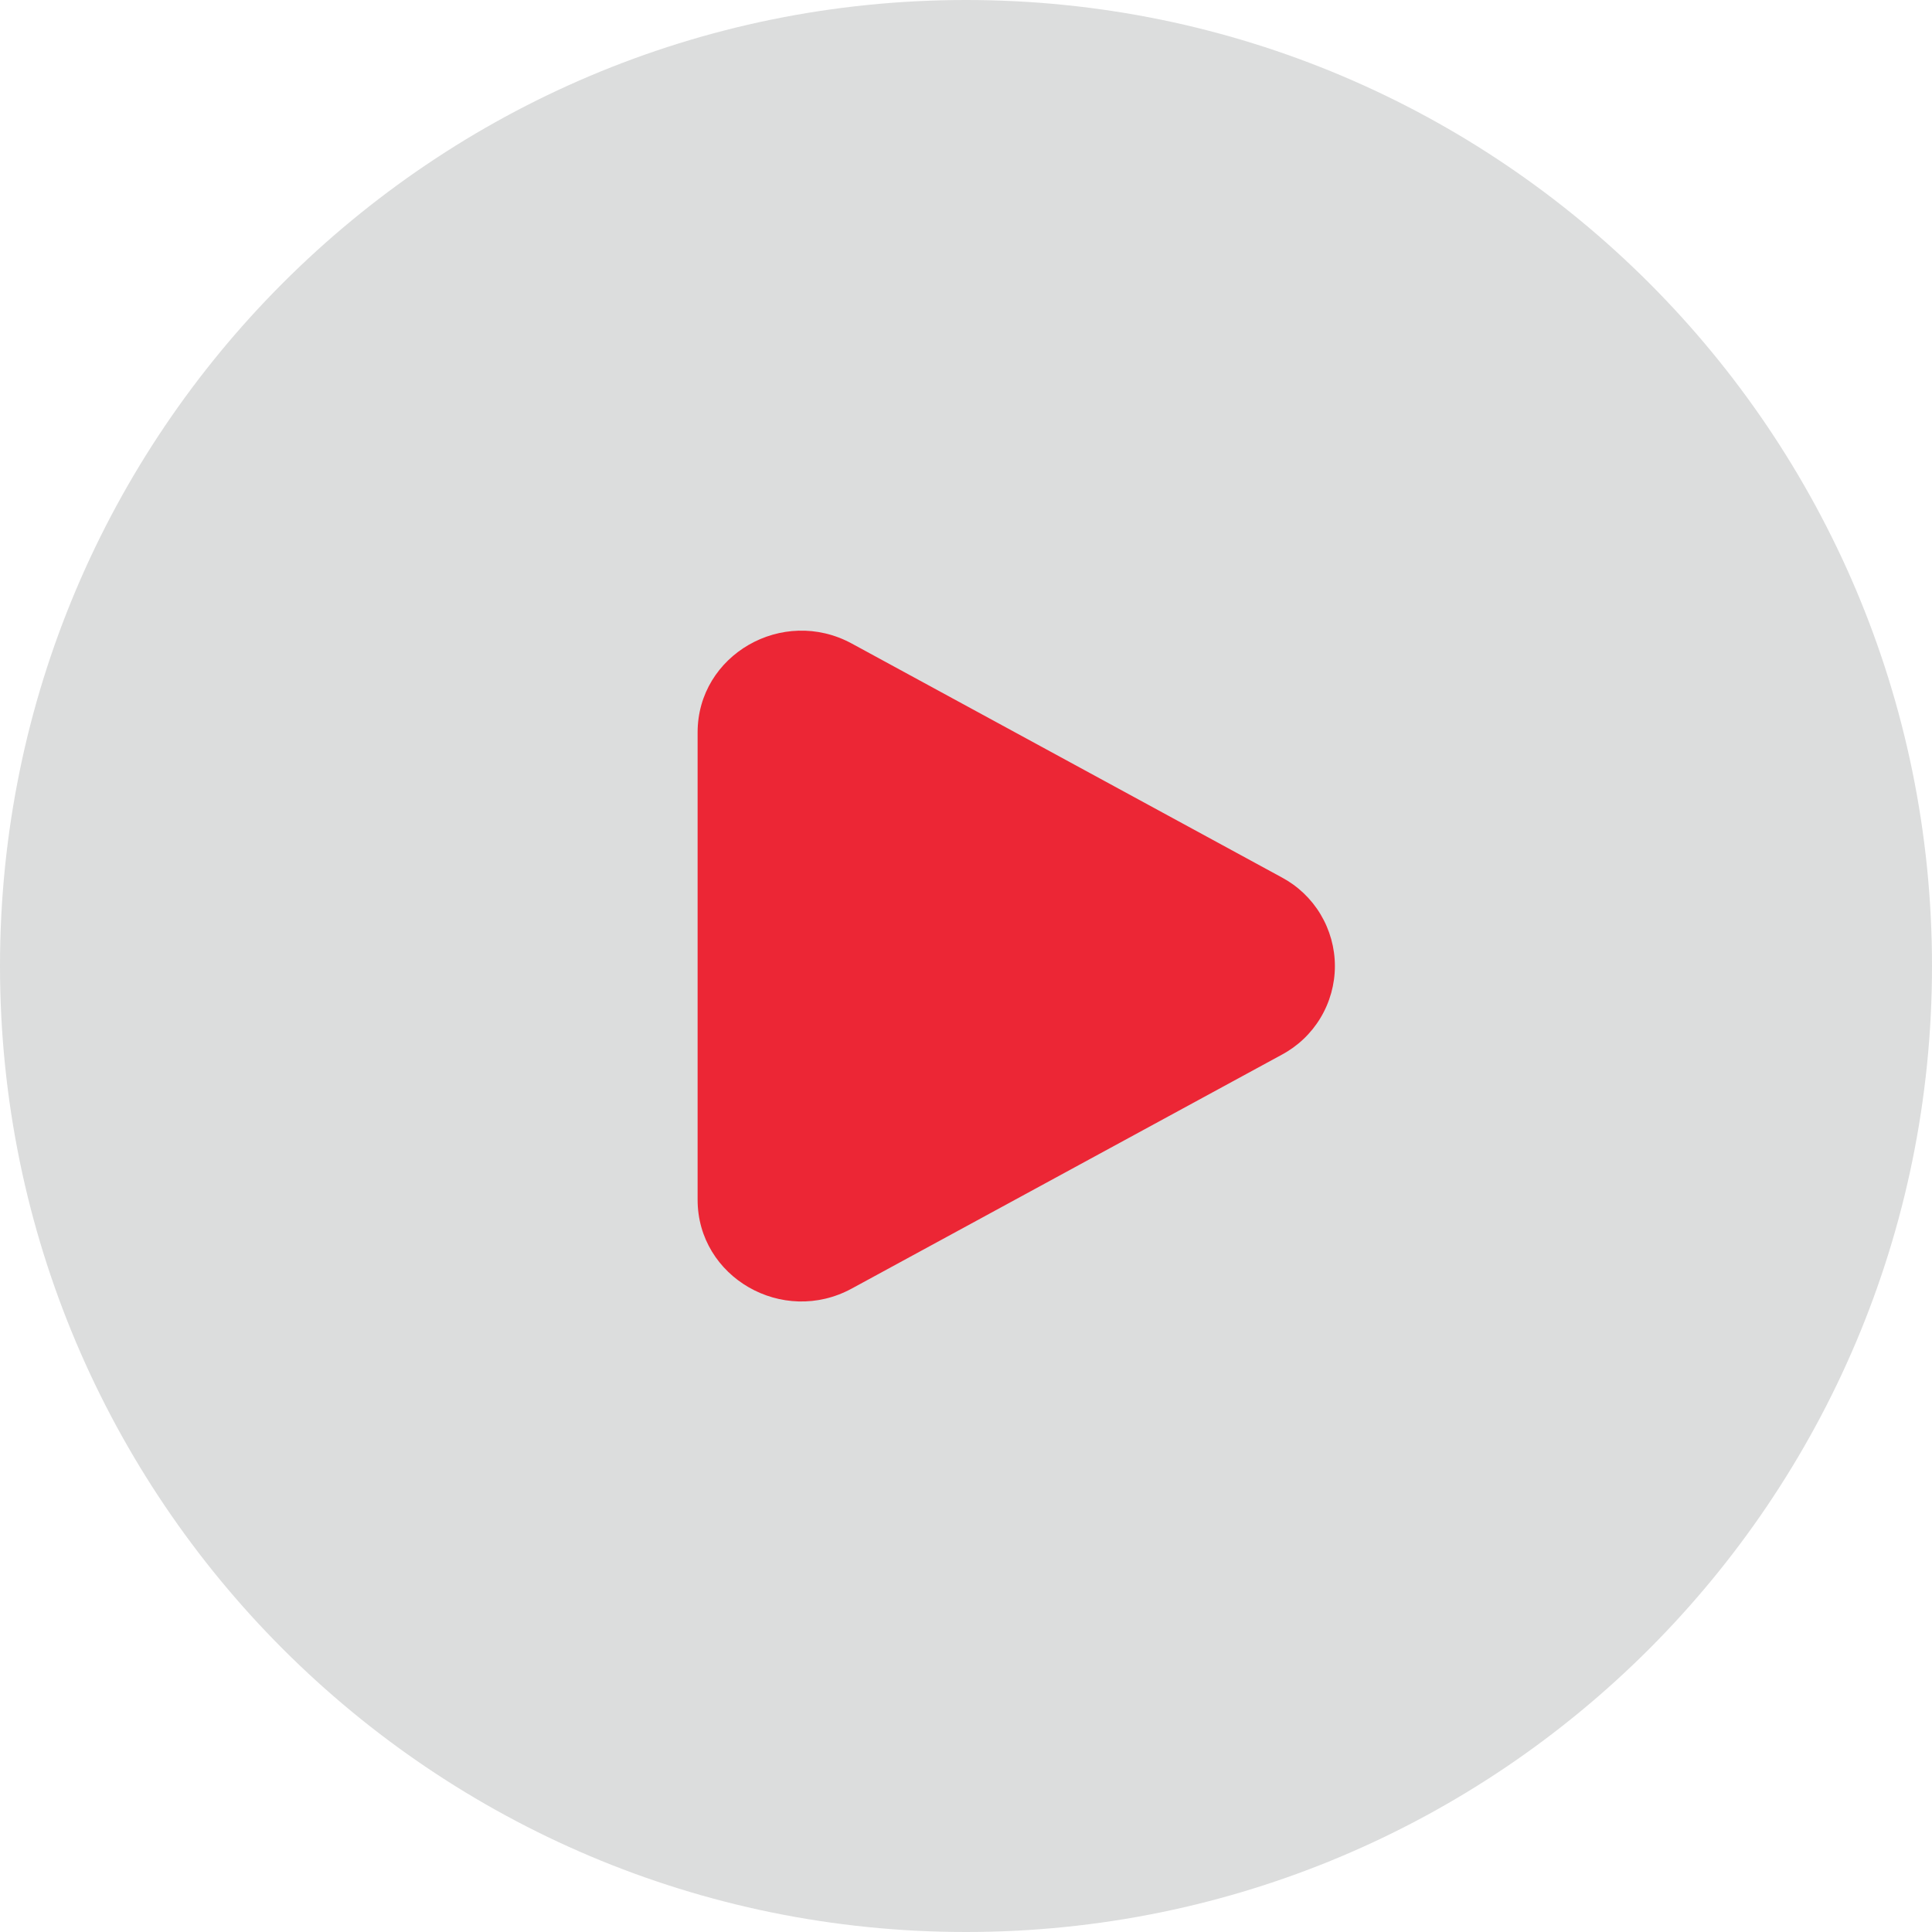<svg width="48" height="48" viewBox="0 0 48 48" fill="none" xmlns="http://www.w3.org/2000/svg">
<g filter="url(#filter0_b_22343_862)">
<path d="M0 24C0 10.745 10.745 0 24 0C37.255 0 48 10.745 48 24C48 37.255 37.255 48 24 48C10.745 48 0 37.255 0 24Z" fill="#535757" fill-opacity="0.2"/>
<path d="M31.84 21.796C32.24 22.009 32.575 22.326 32.808 22.715C33.041 23.104 33.165 23.548 33.165 24.002C33.165 24.455 33.041 24.9 32.808 25.288C32.575 25.677 32.24 25.994 31.84 26.207L21.163 32.013C19.444 32.949 17.332 31.732 17.332 29.808V18.196C17.332 16.271 19.444 15.055 21.163 15.989L31.84 21.796Z" fill="#EC2635"/>
</g>
<defs>
<filter id="filter0_b_22343_862" x="-20" y="-20" width="88" height="88" filterUnits="userSpaceOnUse" color-interpolation-filters="sRGB">
<feFlood flood-opacity="0" result="BackgroundImageFix"/>
<feGaussianBlur in="BackgroundImageFix" stdDeviation="10"/>
<feComposite in2="SourceAlpha" operator="in" result="effect1_backgroundBlur_22343_862"/>
<feBlend mode="normal" in="SourceGraphic" in2="effect1_backgroundBlur_22343_862" result="shape"/>
</filter>
</defs>
</svg>
